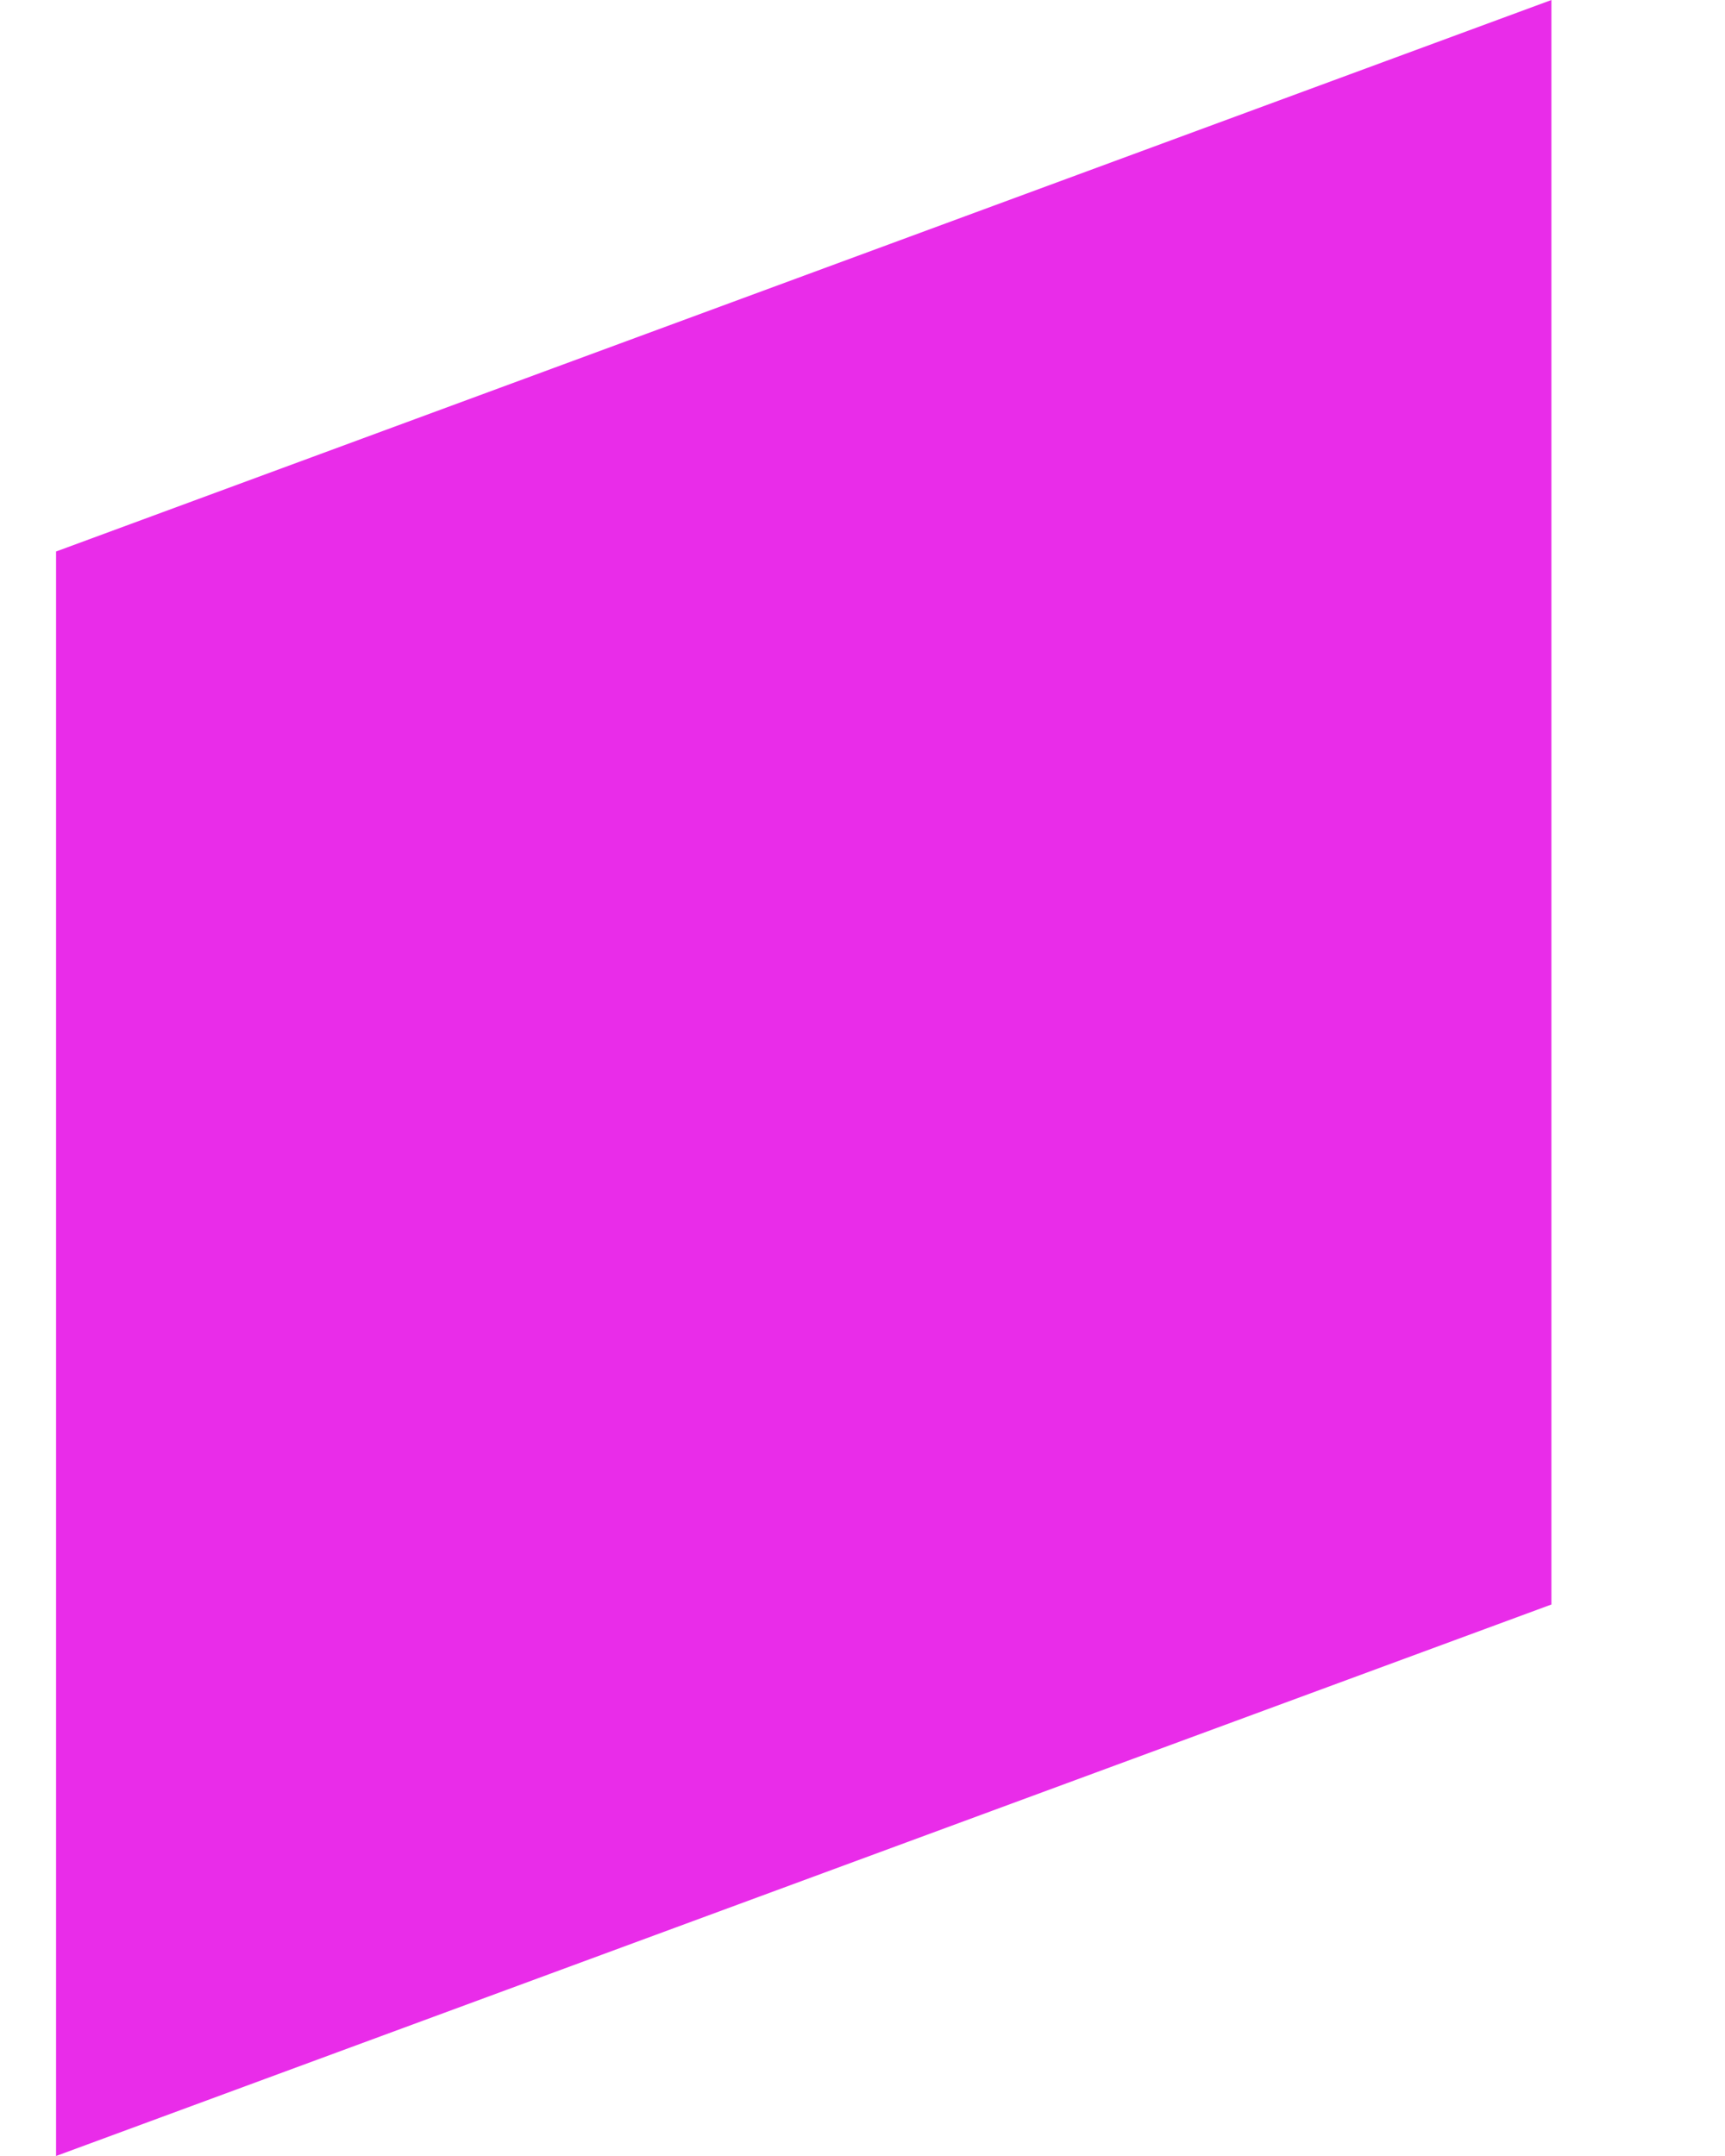 <?xml version="1.0" encoding="UTF-8"?> <svg xmlns="http://www.w3.org/2000/svg" width="8" height="10" viewBox="0 0 8 10" fill="none"><path d="M0.26 2.558L7.195 0V7.442L0.26 10V2.558Z" fill="#E92CE9"></path></svg> 